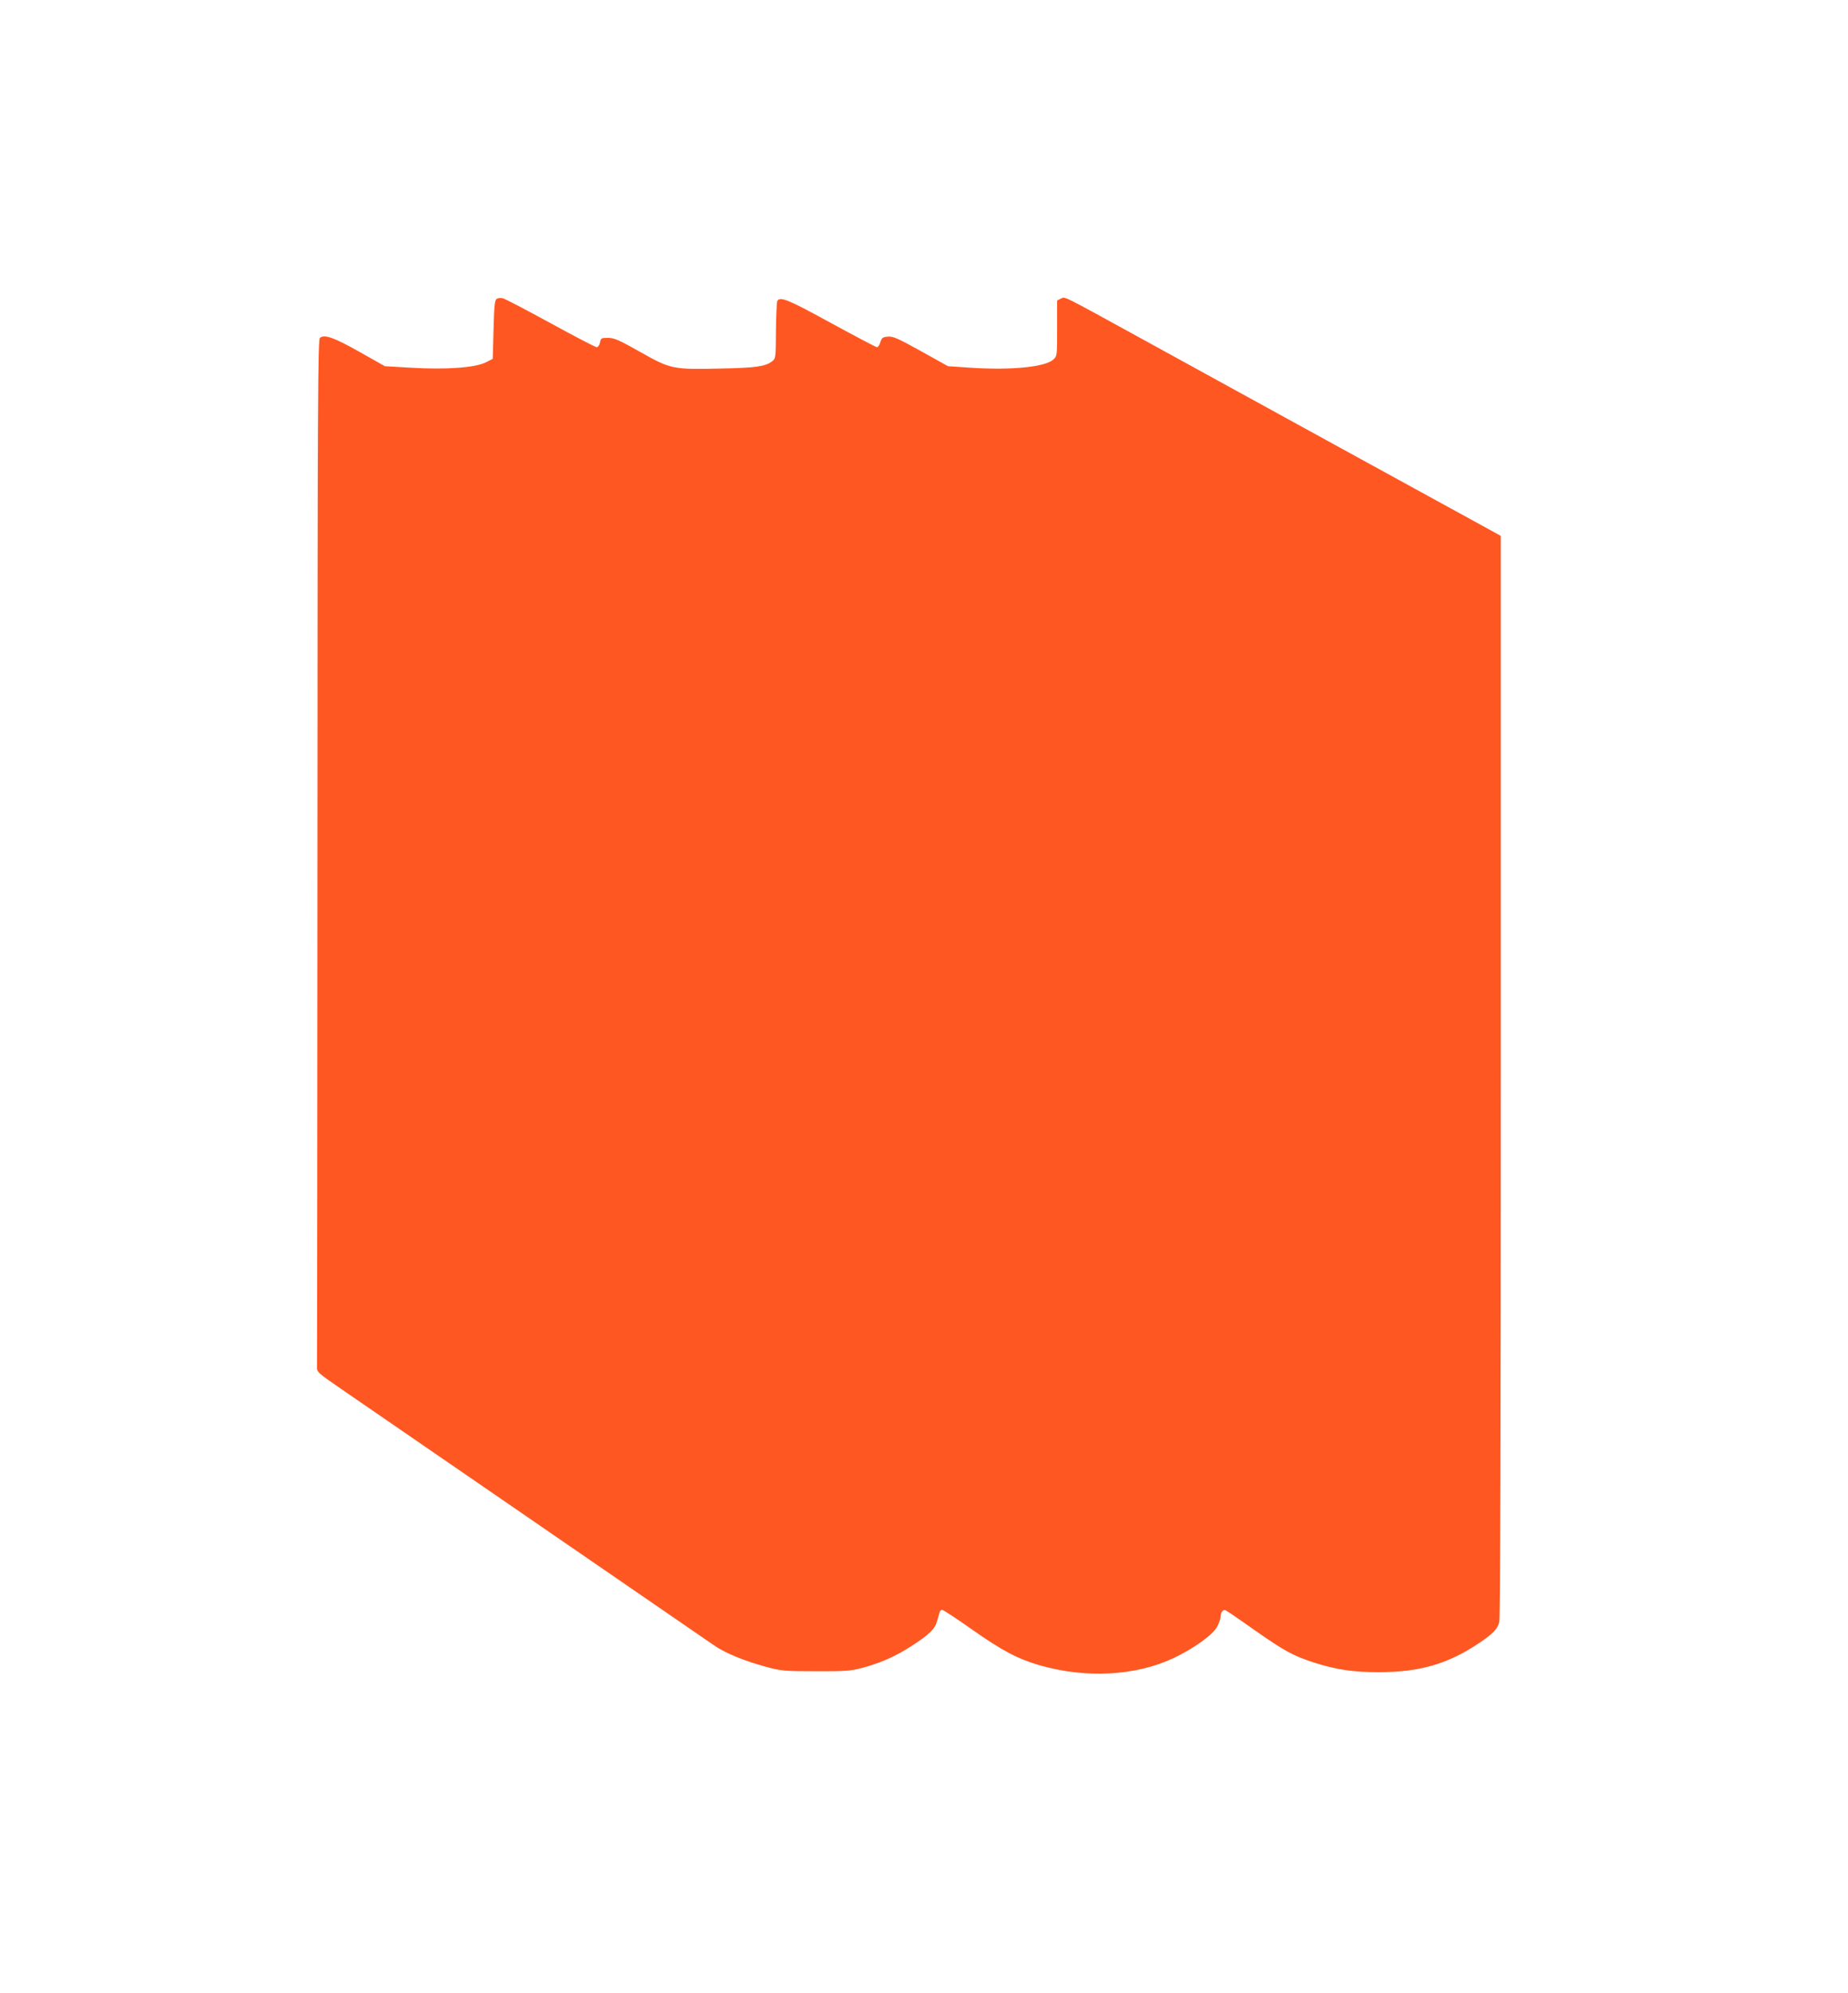 <?xml version="1.0" standalone="no"?>
<!DOCTYPE svg PUBLIC "-//W3C//DTD SVG 20010904//EN"
 "http://www.w3.org/TR/2001/REC-SVG-20010904/DTD/svg10.dtd">
<svg version="1.0" xmlns="http://www.w3.org/2000/svg"
 width="1187pt" height="1280pt" viewBox="0 0 1187 1280"
 preserveAspectRatio="xMidYMid meet">
<g transform="translate(0,1280) scale(0.1,-0.1)"
fill="#ff5722" stroke="none">
<path d="M3190 10880 c-12 -7 -16 -45 -20 -197 l-5 -188 -46 -23 c-69 -34
-255 -47 -476 -34 l-171 10 -163 92 c-165 93 -225 114 -254 90 -13 -11 -15
-375 -16 -3294 -1 -1804 -2 -3296 -3 -3315 -1 -33 3 -37 154 -141 370 -254
2326 -1599 2388 -1642 75 -54 199 -105 347 -145 94 -25 113 -27 315 -27 190
-1 224 2 297 21 119 32 216 75 318 141 118 77 150 109 165 163 7 24 14 50 16
56 2 7 9 13 16 13 7 0 94 -57 193 -127 195 -137 291 -187 430 -228 297 -86
618 -70 862 45 130 61 258 153 282 204 12 23 21 51 21 62 0 27 16 48 31 42 8
-3 92 -60 186 -127 197 -138 250 -166 385 -210 142 -45 250 -61 413 -61 267 0
447 53 650 190 85 58 113 86 125 131 7 22 10 1278 10 3505 l0 3472 -127 70
c-71 39 -495 271 -943 517 -448 246 -997 548 -1220 670 -545 299 -506 280
-536 267 l-24 -12 0 -178 c0 -176 0 -179 -24 -201 -51 -48 -269 -70 -529 -53
l-148 10 -174 97 c-148 82 -179 96 -212 93 -33 -3 -39 -7 -48 -35 -5 -18 -15
-33 -22 -33 -6 0 -139 70 -295 155 -273 150 -326 172 -345 143 -4 -7 -8 -94
-9 -192 -1 -176 -2 -179 -25 -197 -44 -33 -102 -41 -324 -46 -314 -7 -325 -5
-522 106 -138 78 -168 91 -208 91 -43 0 -46 -2 -51 -30 -4 -17 -13 -30 -21
-30 -8 0 -141 69 -296 154 -155 85 -293 157 -307 160 -14 4 -32 2 -40 -4z"/>
</g>
</svg>

